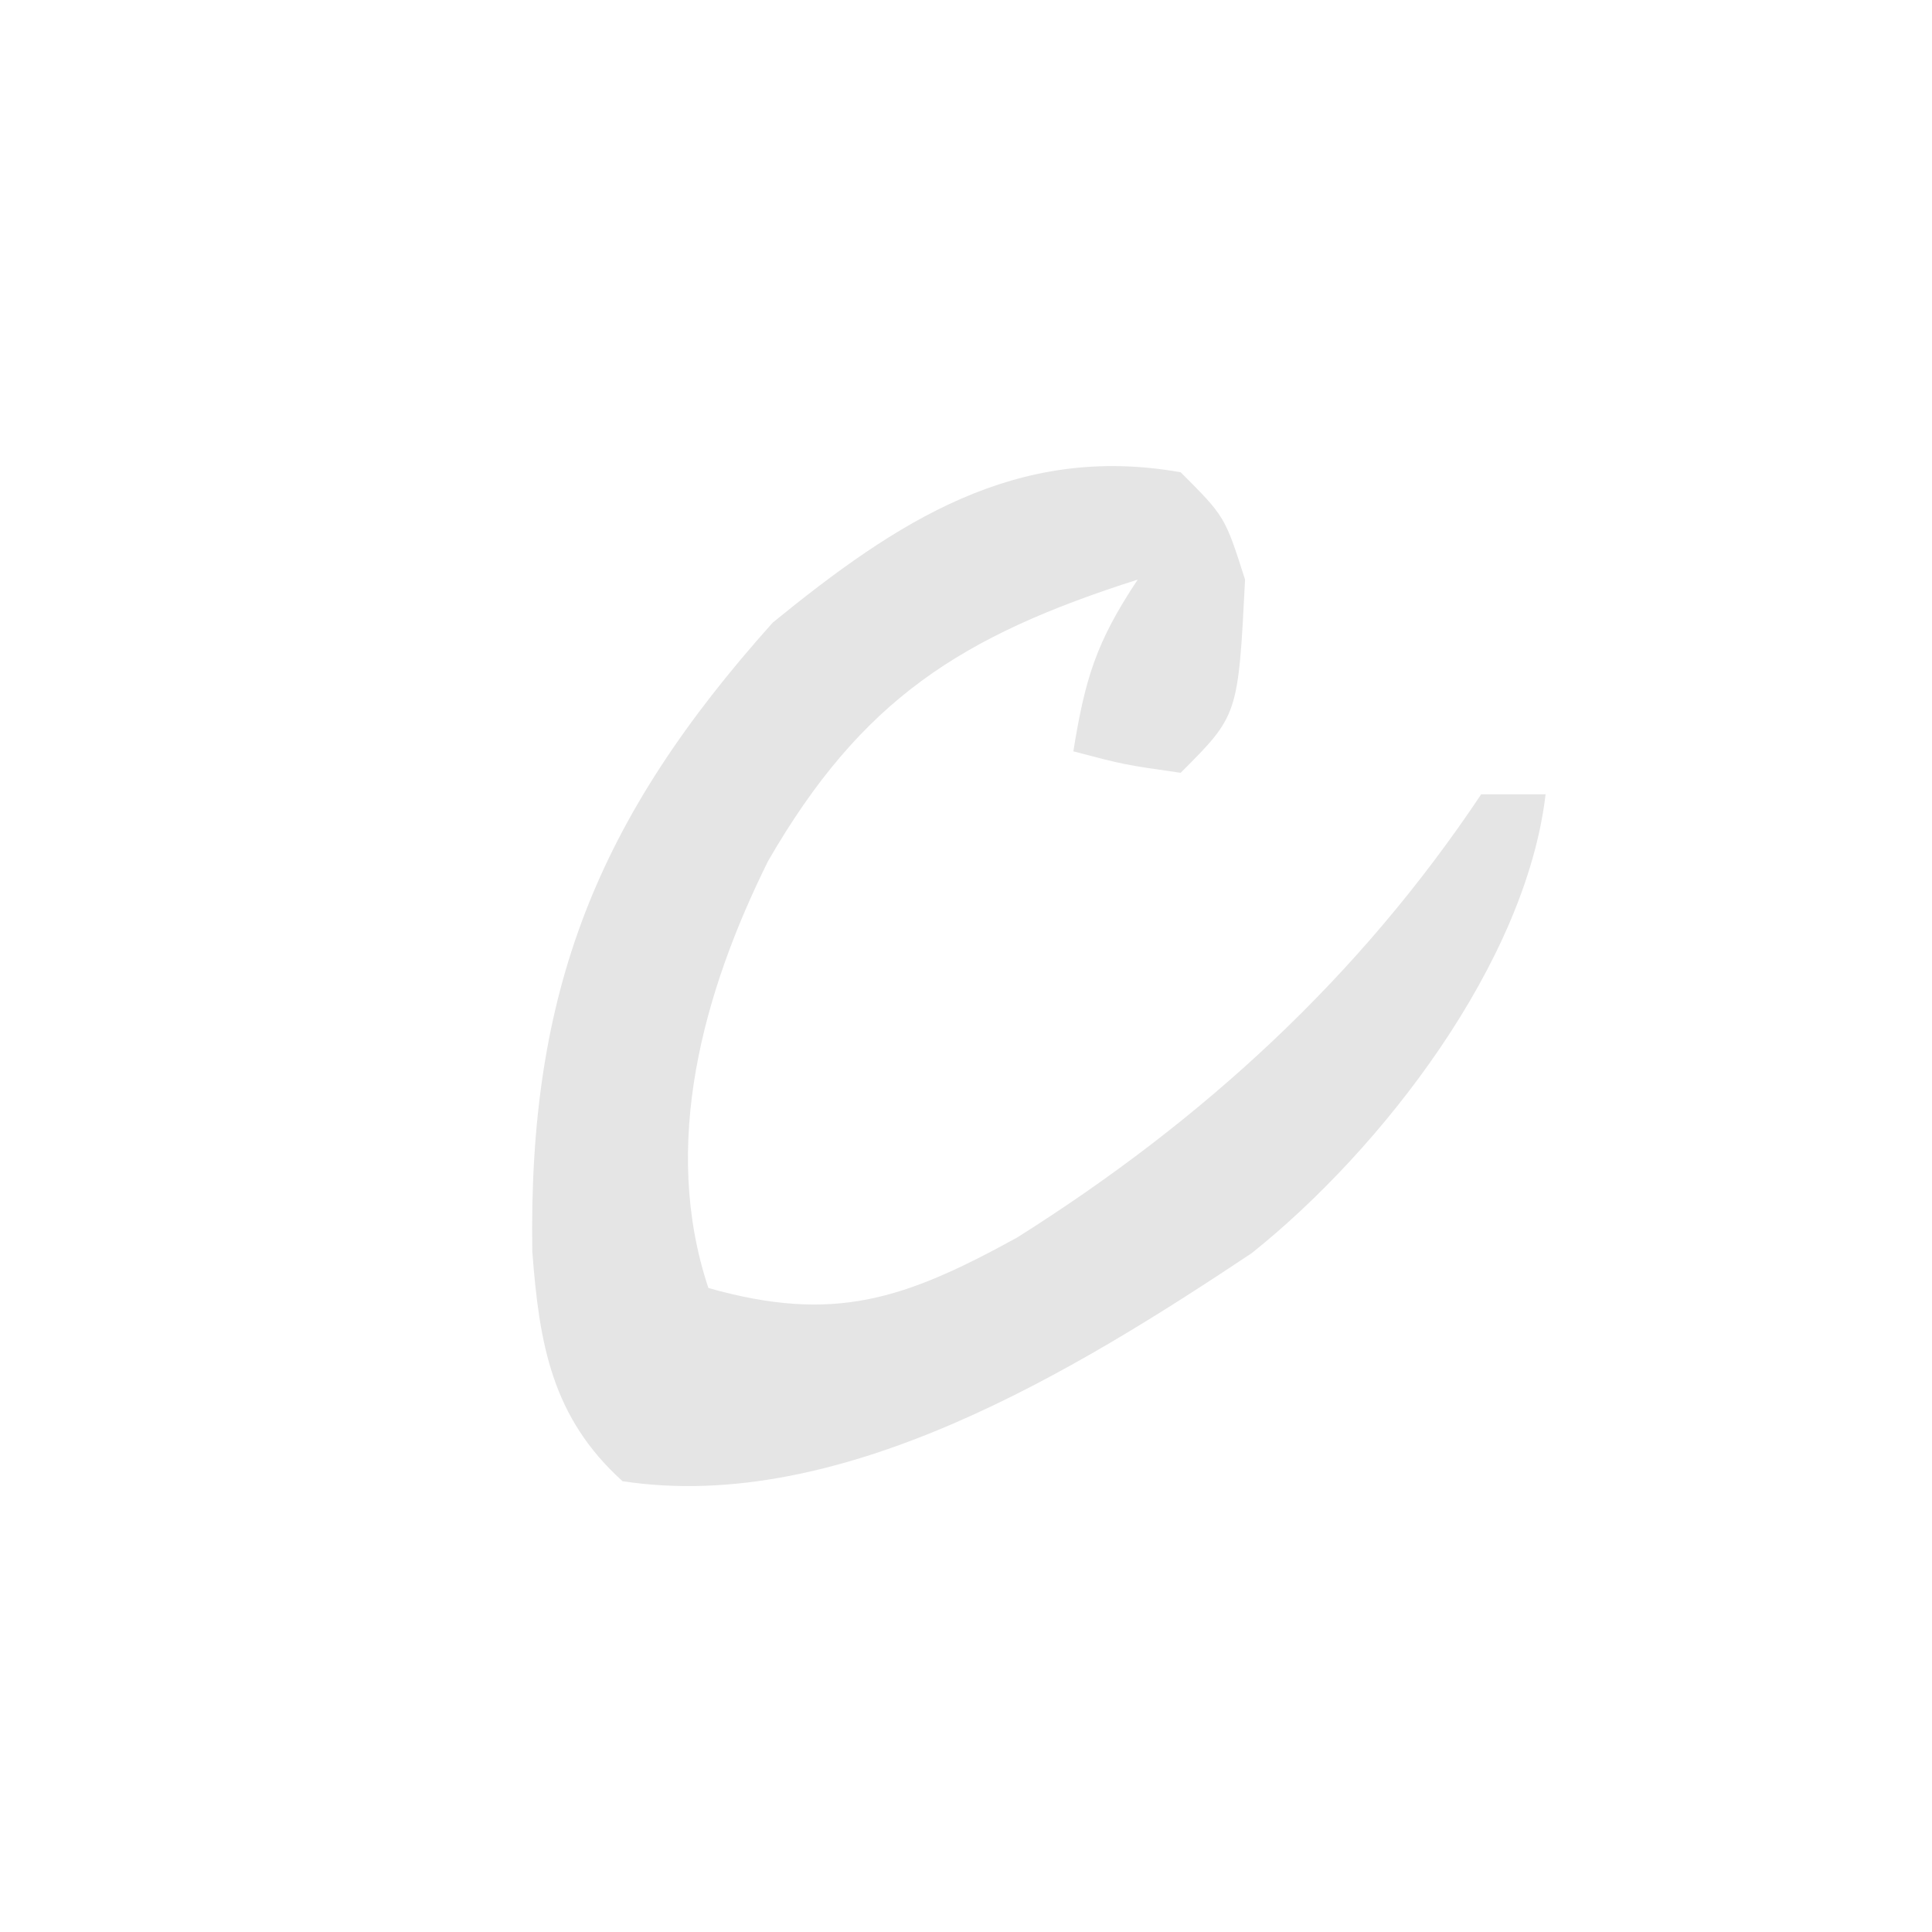 <svg xmlns="http://www.w3.org/2000/svg" width="90" height="90"><path d="M0 0 C2.062 2.062 2.062 2.062 3 5 C2.679 11.321 2.679 11.321 0 14 C-2.625 13.625 -2.625 13.625 -5 13 C-4.453 9.625 -3.945 7.918 -2 5 C-10.246 7.624 -14.877 10.597 -19.215 18.102 C-22.259 24.234 -24.22 31.339 -22 38 C-16.157 39.651 -12.882 38.545 -7.617 35.648 C1.035 30.199 8.321 23.519 14 15 C14.99 15 15.98 15 17 15 C16.078 22.858 9.385 31.525 3.312 36.375 C-4.902 41.846 -15.813 48.552 -26 47 C-29.294 44.025 -29.88 40.601 -30.203 36.301 C-30.394 24.159 -27.187 16.133 -19 7 C-13.244 2.316 -7.687 -1.365 0 0 Z " fill="#E5E5E5" transform="translate(55,22)"></path></svg>
